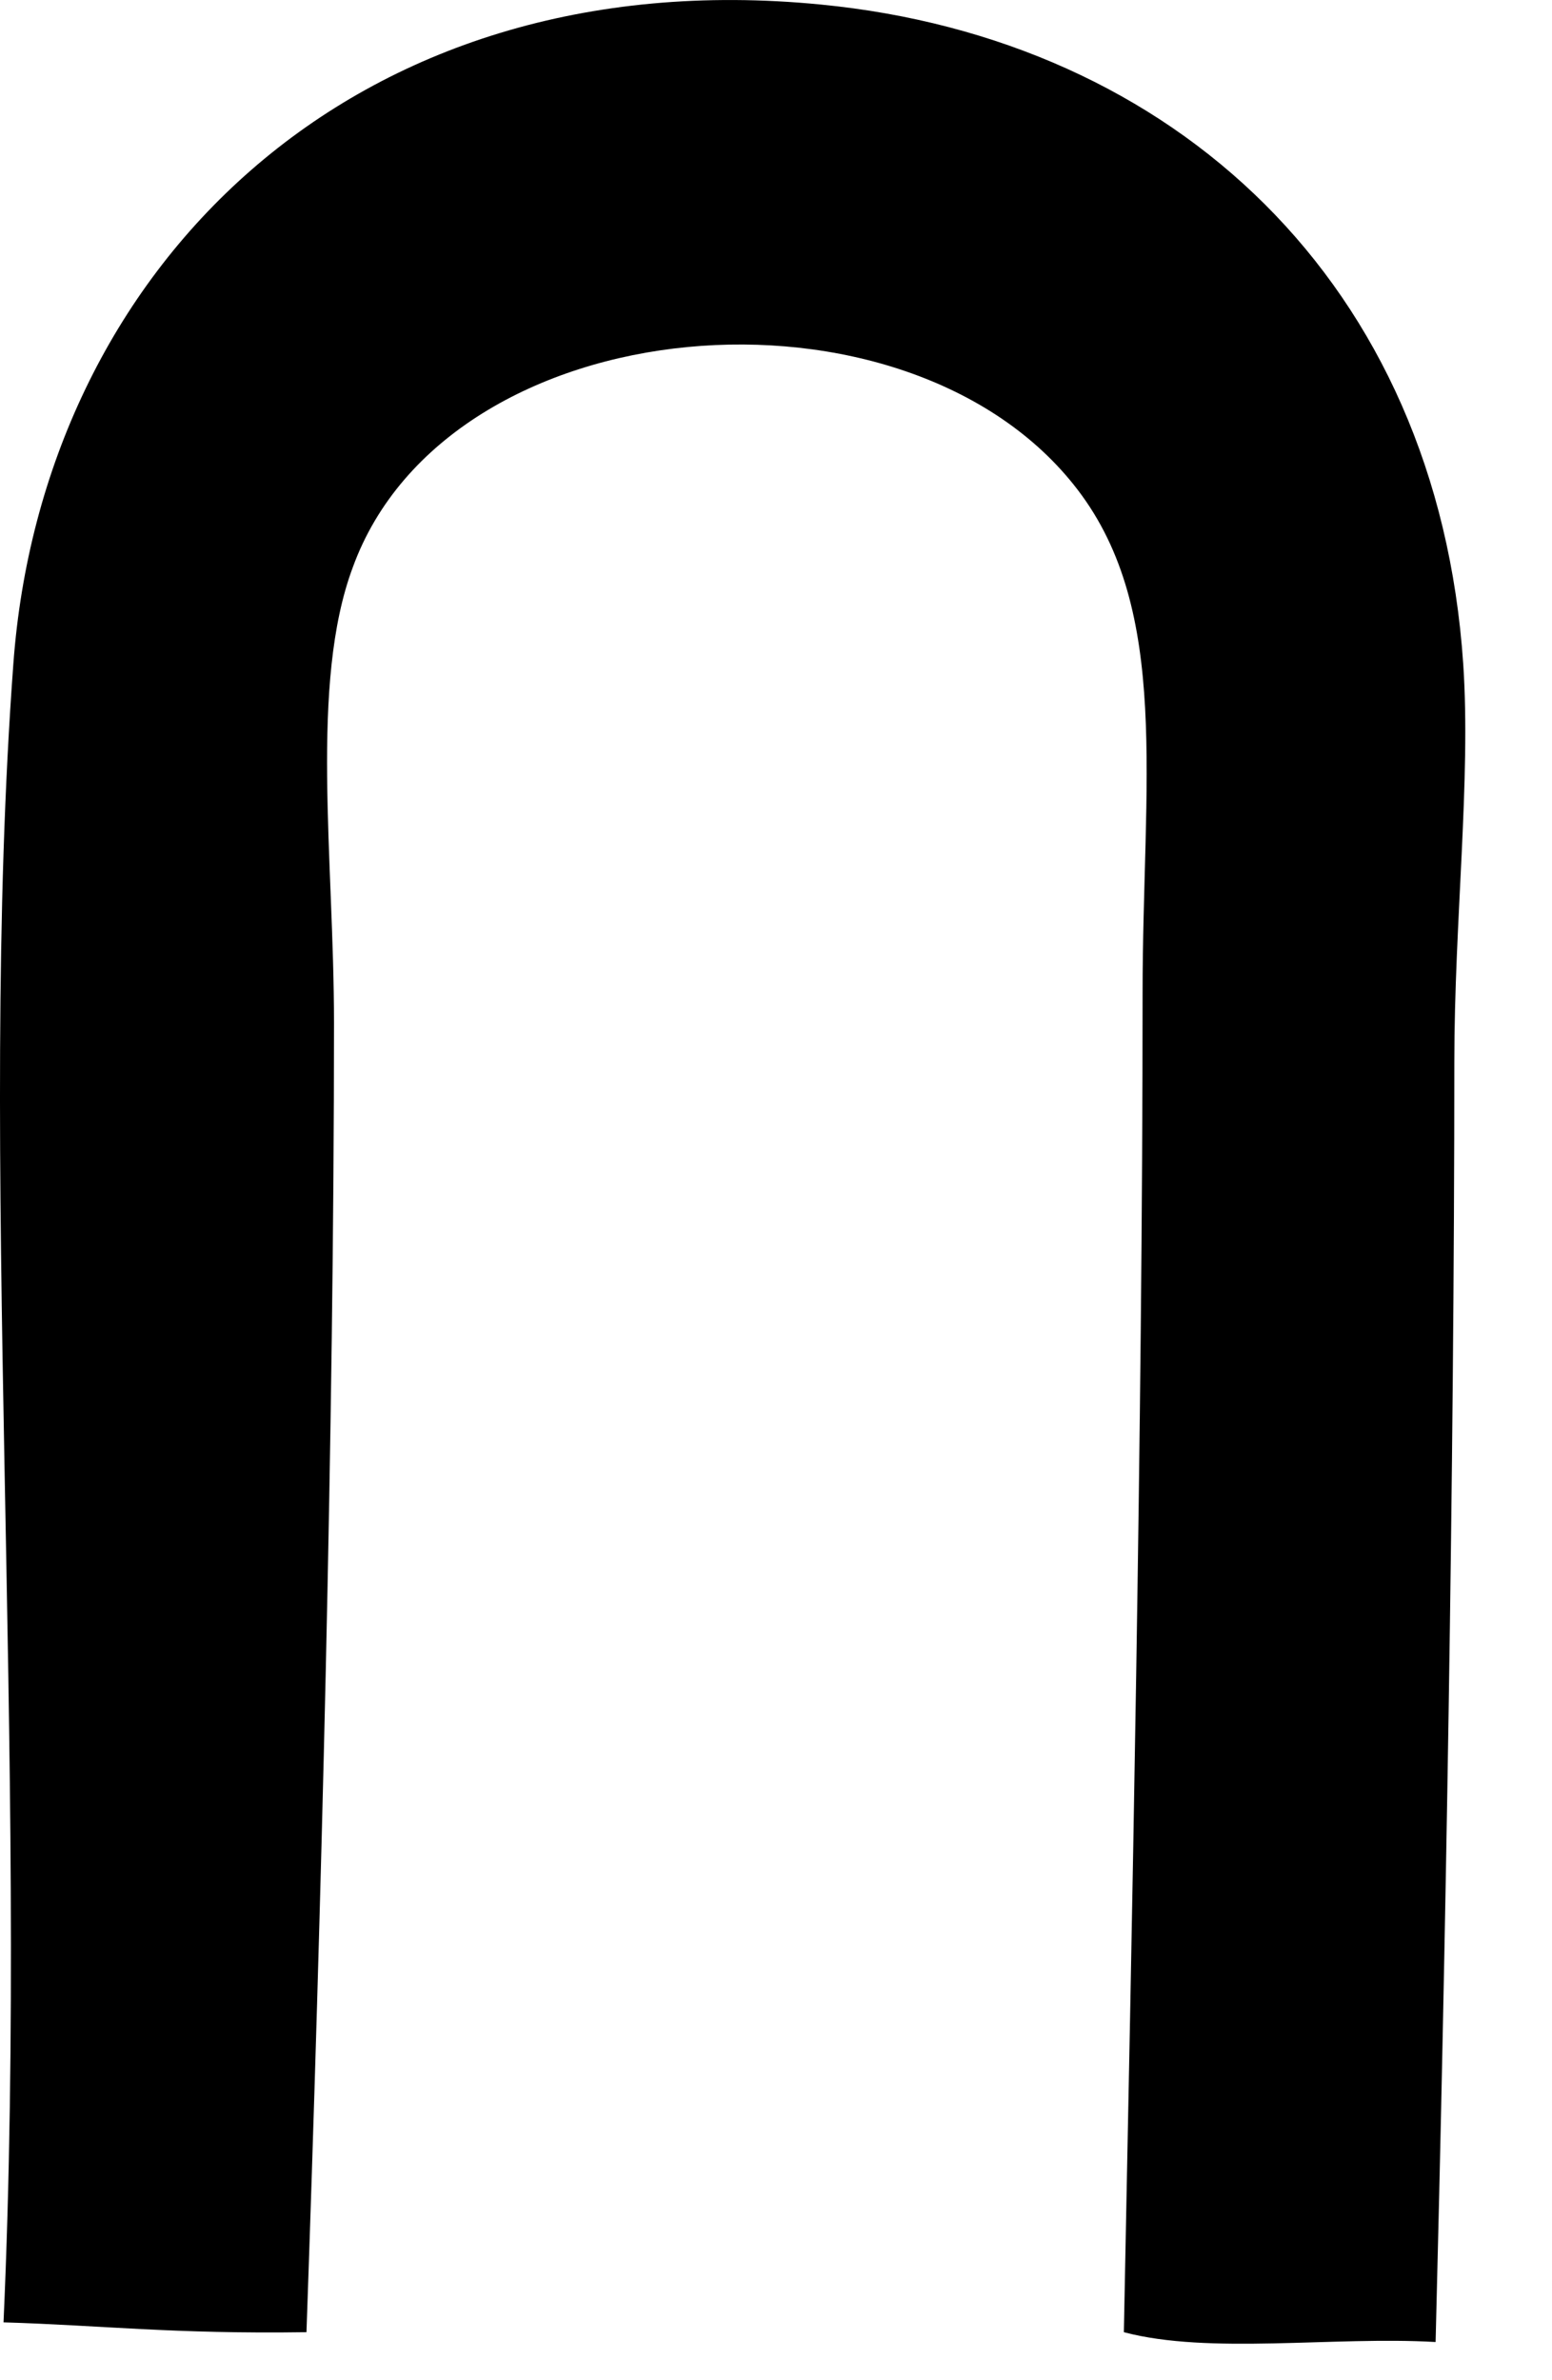 <?xml version="1.0" encoding="utf-8"?>
<svg xmlns="http://www.w3.org/2000/svg" fill="none" height="100%" overflow="visible" preserveAspectRatio="none" style="display: block;" viewBox="0 0 15 23" width="100%">
<path d="M14.142 6.416C14.217 7.528 14.056 8.907 14.056 10.258C14.056 14.176 13.97 18.922 13.875 22.631C12.887 22.574 11.689 22.755 10.862 22.536C10.938 18.703 11.043 13.777 11.043 9.602C11.043 7.566 11.318 5.912 10.415 4.732C8.78 2.593 4.331 2.944 3.409 5.484C2.991 6.606 3.228 8.299 3.228 9.887C3.228 13.758 3.105 18.465 2.962 22.536C1.669 22.555 0.976 22.469 0.034 22.441C0.282 16.925 -0.222 11.142 0.129 6.416C0.405 2.631 3.381 -0.403 7.934 0.044C11.347 0.377 13.894 2.735 14.142 6.416Z" fill="black" id="Vector"/>
</svg>